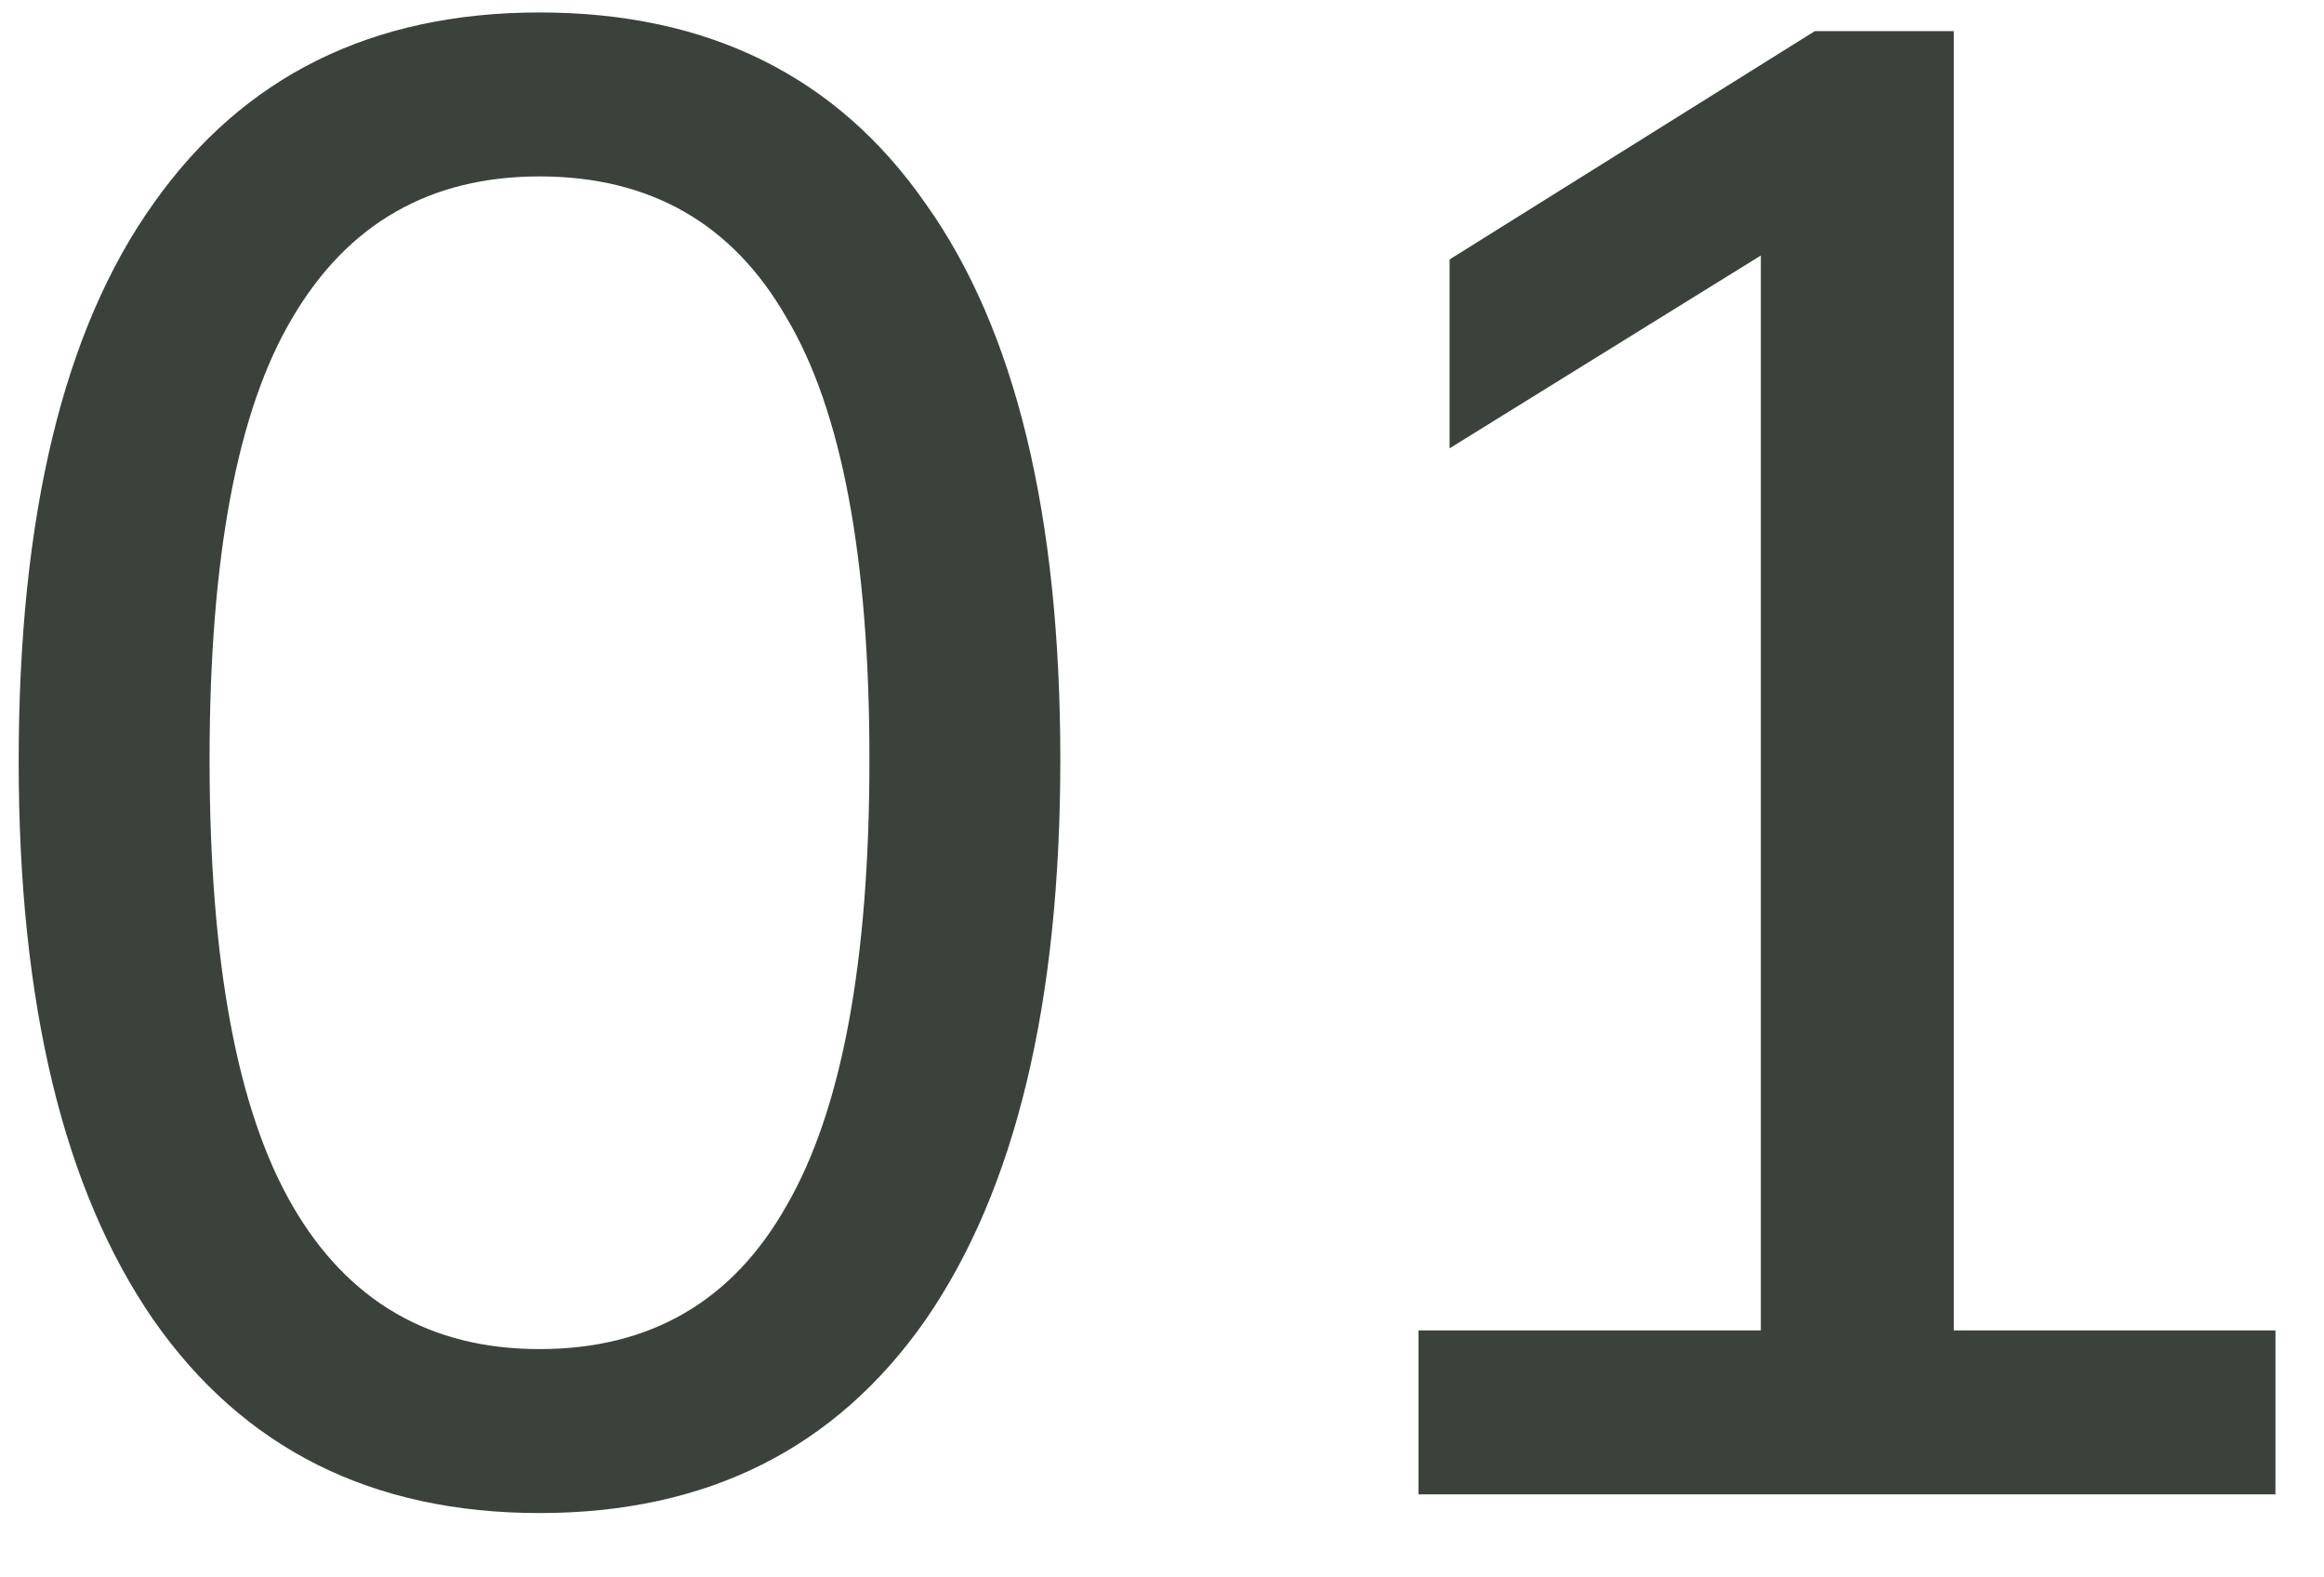 <?xml version="1.0" encoding="UTF-8"?> <svg xmlns="http://www.w3.org/2000/svg" width="28" height="19" viewBox="0 0 28 19" fill="none"> <path d="M6.5 18.225C4.483 18.225 2.933 17.45 1.85 15.9C0.767 14.333 0.225 12.092 0.225 9.175C0.225 6.208 0.767 3.967 1.85 2.45C2.933 0.917 4.483 0.15 6.5 0.15C8.533 0.15 10.083 0.917 11.15 2.45C12.233 3.967 12.775 6.2 12.775 9.15C12.775 12.083 12.233 14.333 11.15 15.9C10.067 17.45 8.517 18.225 6.5 18.225ZM6.5 16.25C7.833 16.25 8.825 15.675 9.475 14.525C10.142 13.375 10.475 11.583 10.475 9.15C10.475 6.717 10.142 4.942 9.475 3.825C8.825 2.692 7.833 2.125 6.5 2.125C5.183 2.125 4.192 2.692 3.525 3.825C2.858 4.942 2.525 6.717 2.525 9.15C2.525 11.583 2.858 13.375 3.525 14.525C4.192 15.675 5.183 16.25 6.5 16.25ZM17.09 18V16.025H21.215V2.35H22.39L17.465 5.4V3.125L21.865 0.375H23.54V16.025H27.415V18H17.09Z" fill="#3B423B"></path> </svg> 
